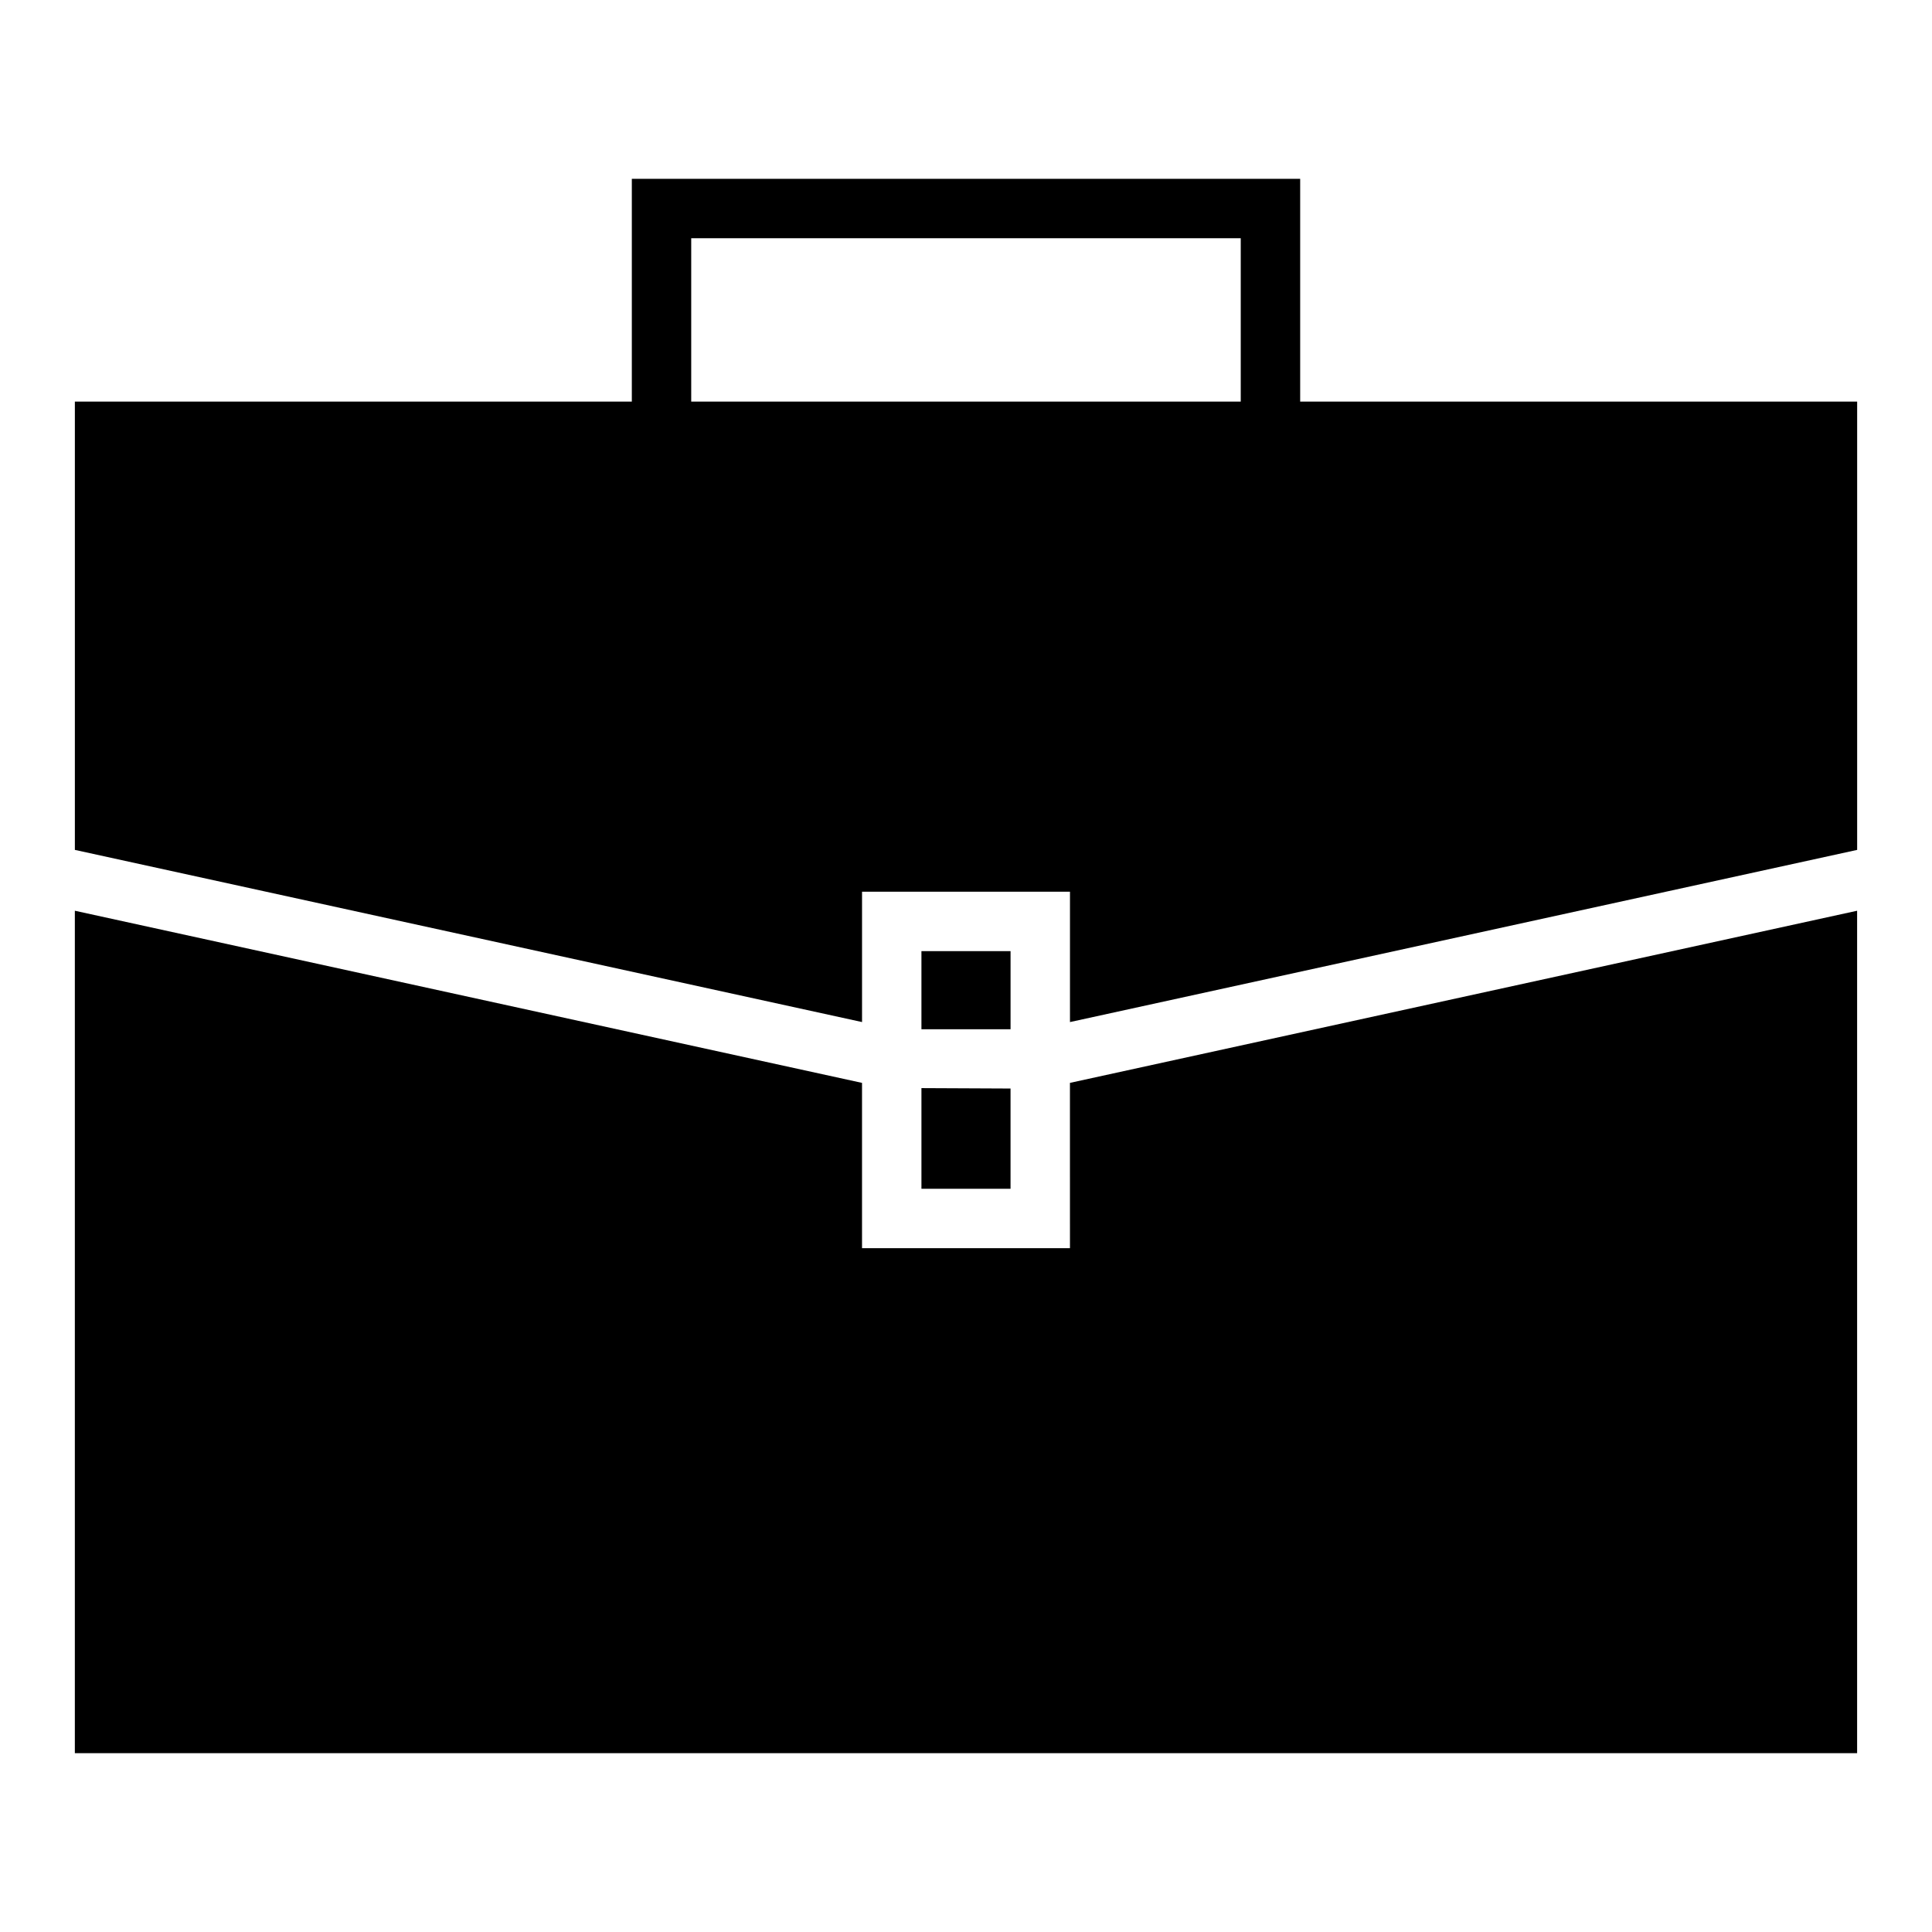 <?xml version="1.0" encoding="UTF-8"?>
<!-- Uploaded to: ICON Repo, www.svgrepo.com, Generator: ICON Repo Mixer Tools -->
<svg fill="#000000" width="800px" height="800px" version="1.1" viewBox="144 144 512 512" xmlns="http://www.w3.org/2000/svg">
 <g>
  <path d="m488.56 250.43v-59.039h-177.12v59.039h-147.6v118.8l208.61 45.625v-34.539h55.105v34.543l208.61-45.629v-118.8zm-161.38-43.297h145.63v43.297h-145.63z"/>
  <path d="m388.19 396.06h23.617v20.703h-23.617z"/>
  <path d="m388.19 459.04h23.613v-26.57l-23.613-0.109z"/>
  <path d="m427.55 474.78h-55.105v-43.805l-208.61-45.621v223.25h472.32v-223.25l-208.61 45.621z"/>
 </g>
</svg>